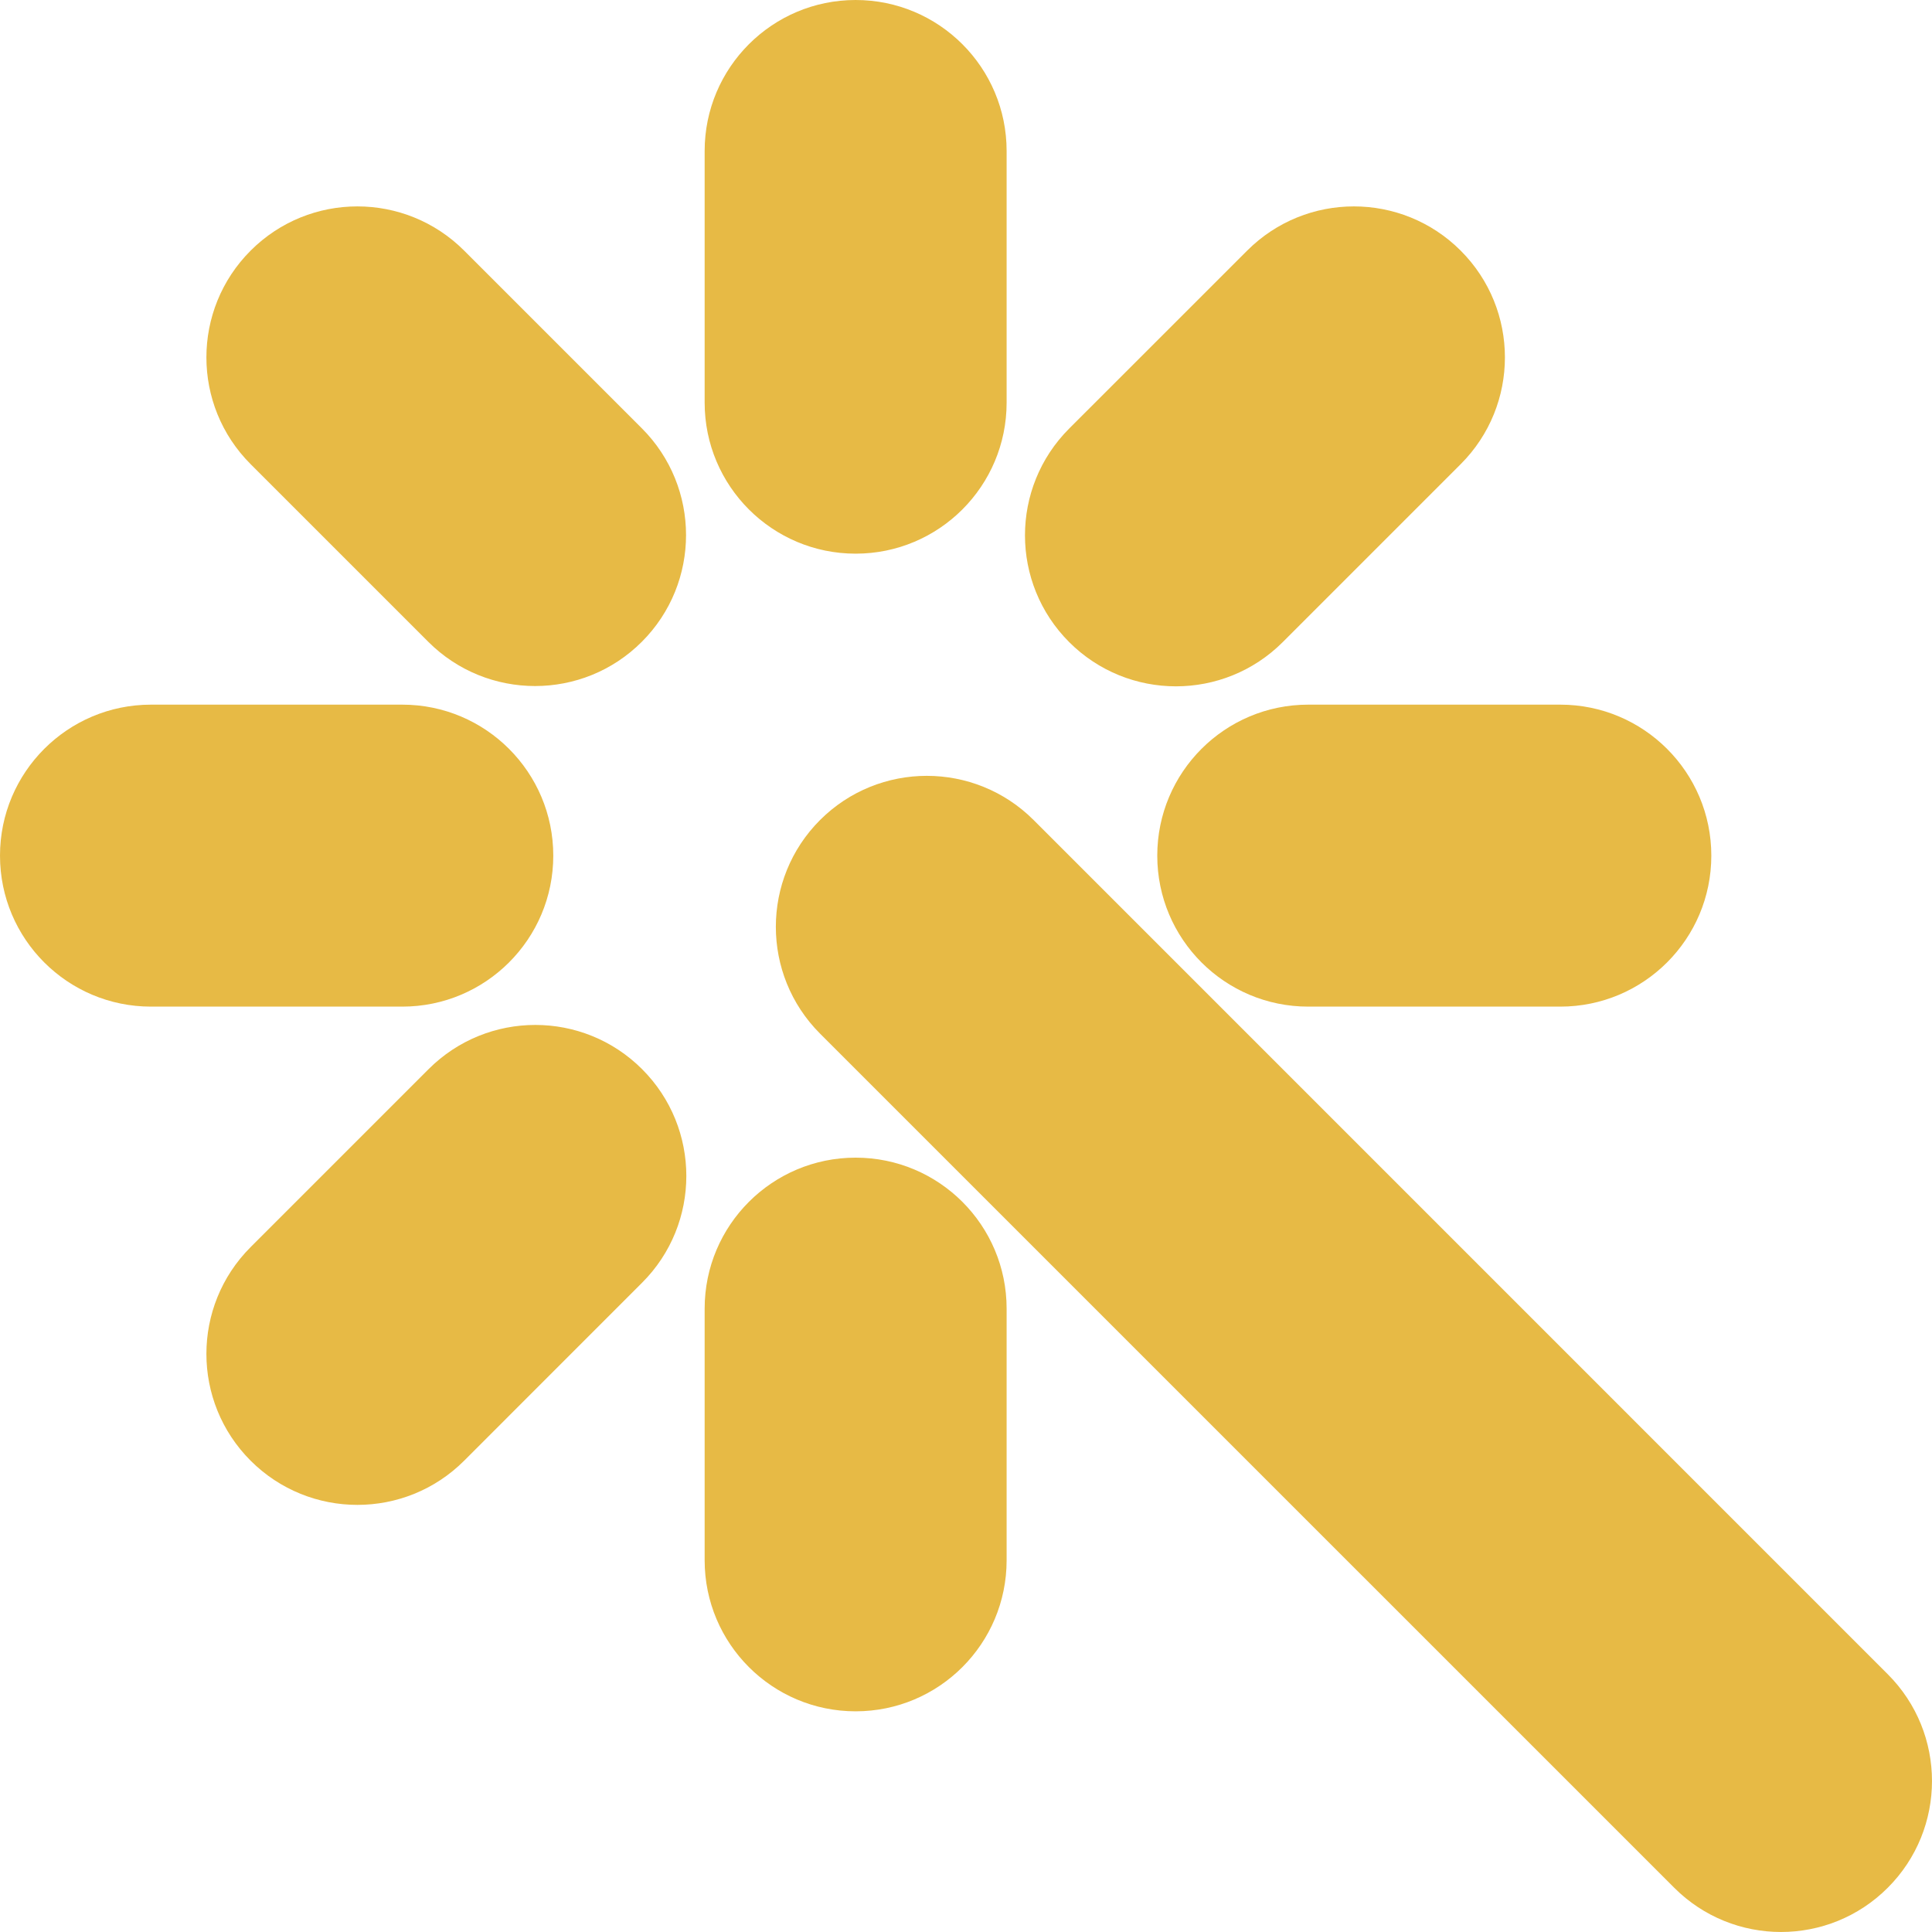 <svg width="40" height="40" viewBox="0 0 40 40" fill="none" xmlns="http://www.w3.org/2000/svg">
<path fill-rule="evenodd" clip-rule="evenodd" d="M8.867 13.288C10.088 14.509 12.068 14.509 13.288 13.288C14.509 12.068 14.509 10.088 13.288 8.867L9.61 5.189C8.389 3.968 6.409 3.968 5.189 5.189C3.968 6.41 3.968 8.389 5.189 9.61L8.867 13.288ZM11.455 17.715C11.455 19.442 10.055 20.841 8.329 20.841L3.126 20.841C1.4 20.841 -1.75682e-07 19.442 0 17.715C3.51365e-07 15.989 1.4 14.589 3.126 14.589L8.329 14.589C10.055 14.589 11.455 15.989 11.455 17.715ZM21.4 16.978C20.179 15.758 18.199 15.758 16.978 16.978C15.758 18.199 15.758 20.179 16.978 21.4L34.663 39.084C35.884 40.305 37.864 40.305 39.084 39.084C40.305 37.864 40.305 35.884 39.084 34.663L21.4 16.978ZM32.304 20.841C34.031 20.841 35.431 19.442 35.431 17.715C35.431 15.989 34.031 14.589 32.304 14.589L27.086 14.589C25.359 14.589 23.96 15.989 23.96 17.715C23.96 19.442 25.359 20.841 27.086 20.841L32.304 20.841ZM14.589 32.304C14.589 34.031 15.989 35.431 17.715 35.431C19.442 35.431 20.841 34.031 20.841 32.304L20.841 27.094C20.841 25.367 19.442 23.968 17.715 23.968C15.989 23.968 14.589 25.367 14.589 27.094L14.589 32.304ZM17.715 11.463C15.989 11.463 14.589 10.063 14.589 8.336L14.589 3.126C14.589 1.4 15.989 5.27047e-07 17.715 0C19.442 1.05409e-06 20.841 1.4 20.841 3.126V8.336C20.841 10.063 19.442 11.463 17.715 11.463ZM5.189 30.242C3.968 29.021 3.968 27.041 5.189 25.82L8.873 22.136C10.094 20.915 12.073 20.915 13.294 22.136C14.515 23.357 14.515 25.337 13.294 26.557L9.61 30.242C8.389 31.462 6.41 31.462 5.189 30.242ZM22.136 8.873C20.916 10.094 20.916 12.073 22.136 13.294C23.357 14.515 25.337 14.515 26.558 13.294L30.242 9.61C31.463 8.389 31.463 6.41 30.242 5.189C29.021 3.968 27.041 3.968 25.821 5.189L22.136 8.873Z" fill="#E7BA45"/>
</svg>
